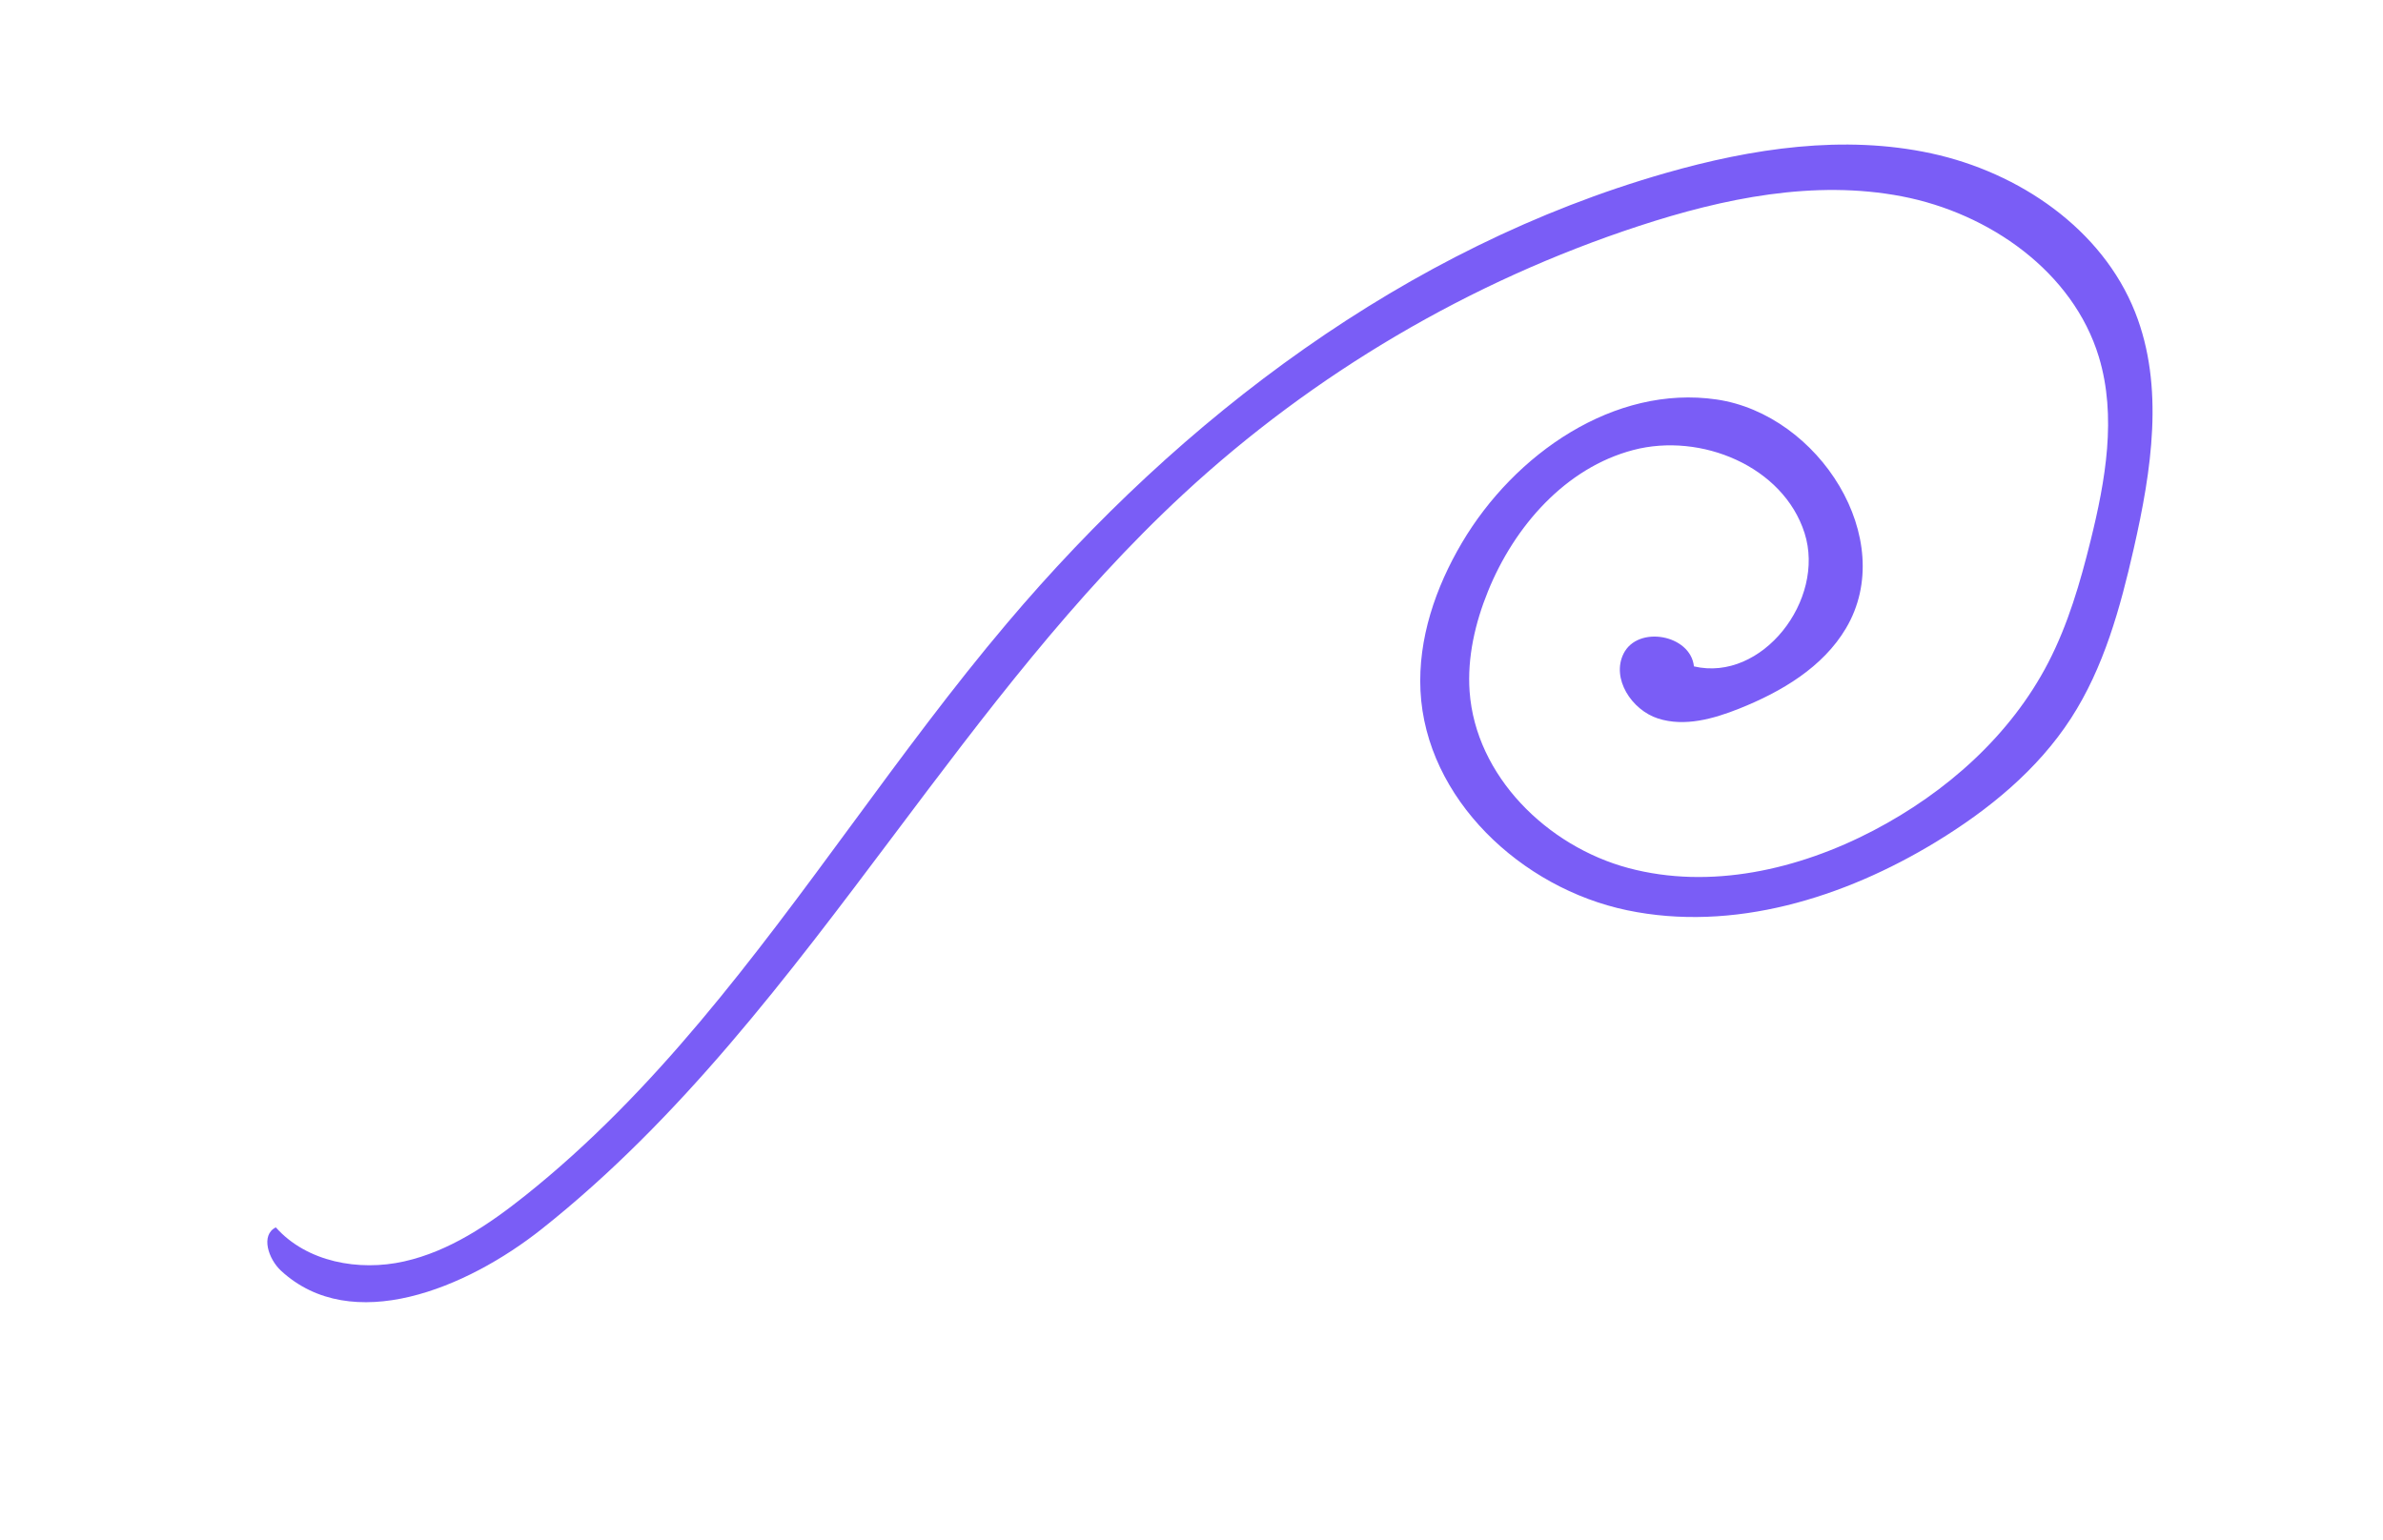 <?xml version="1.0" encoding="UTF-8"?> <svg xmlns="http://www.w3.org/2000/svg" width="82" height="53" viewBox="0 0 82 53" fill="none"> <path fill-rule="evenodd" clip-rule="evenodd" d="M9.491 42.245C10.553 43.437 12.345 43.766 13.903 43.417C15.461 43.068 16.826 42.145 18.074 41.15C22.532 37.595 25.922 32.987 29.318 28.37L29.318 28.37L29.318 28.37C31.047 26.02 32.777 23.668 34.651 21.452C40.648 14.357 48.392 8.508 57.321 5.954C60.288 5.105 63.444 4.627 66.46 5.28C69.476 5.933 72.335 7.877 73.471 10.747C74.485 13.309 74.034 16.198 73.422 18.886C72.959 20.922 72.396 22.977 71.26 24.729C70.111 26.502 68.43 27.873 66.626 28.973C63.449 30.909 59.629 32.091 55.987 31.329C52.346 30.568 49.062 27.492 48.879 23.774C48.792 21.988 49.396 20.221 50.306 18.681C52.116 15.617 55.552 13.235 59.071 13.75C62.59 14.265 65.334 18.558 63.523 21.621C62.728 22.966 61.3 23.81 59.85 24.389C58.96 24.744 57.967 25.023 57.054 24.73C56.142 24.436 55.439 23.351 55.869 22.494C56.362 21.512 58.175 21.843 58.289 22.936C60.635 23.486 62.828 20.645 62.096 18.348C61.364 16.051 58.531 14.876 56.201 15.489C53.87 16.101 52.108 18.115 51.203 20.35C50.759 21.444 50.486 22.626 50.57 23.803C50.779 26.704 53.231 29.128 56.039 29.878C58.848 30.628 61.884 29.934 64.461 28.588C66.966 27.279 69.183 25.316 70.482 22.805C71.163 21.488 71.581 20.052 71.937 18.612C72.451 16.538 72.842 14.334 72.224 12.289C71.336 9.353 68.454 7.337 65.443 6.758C62.433 6.18 59.317 6.821 56.403 7.776C50.595 9.679 45.205 12.851 40.72 17.005C36.963 20.485 33.867 24.605 30.775 28.72C27.094 33.619 23.42 38.509 18.645 42.298C16.052 44.356 12.102 45.984 9.67 43.737C9.235 43.336 8.959 42.506 9.491 42.245Z" fill="#7A5DF6"></path> </svg> 